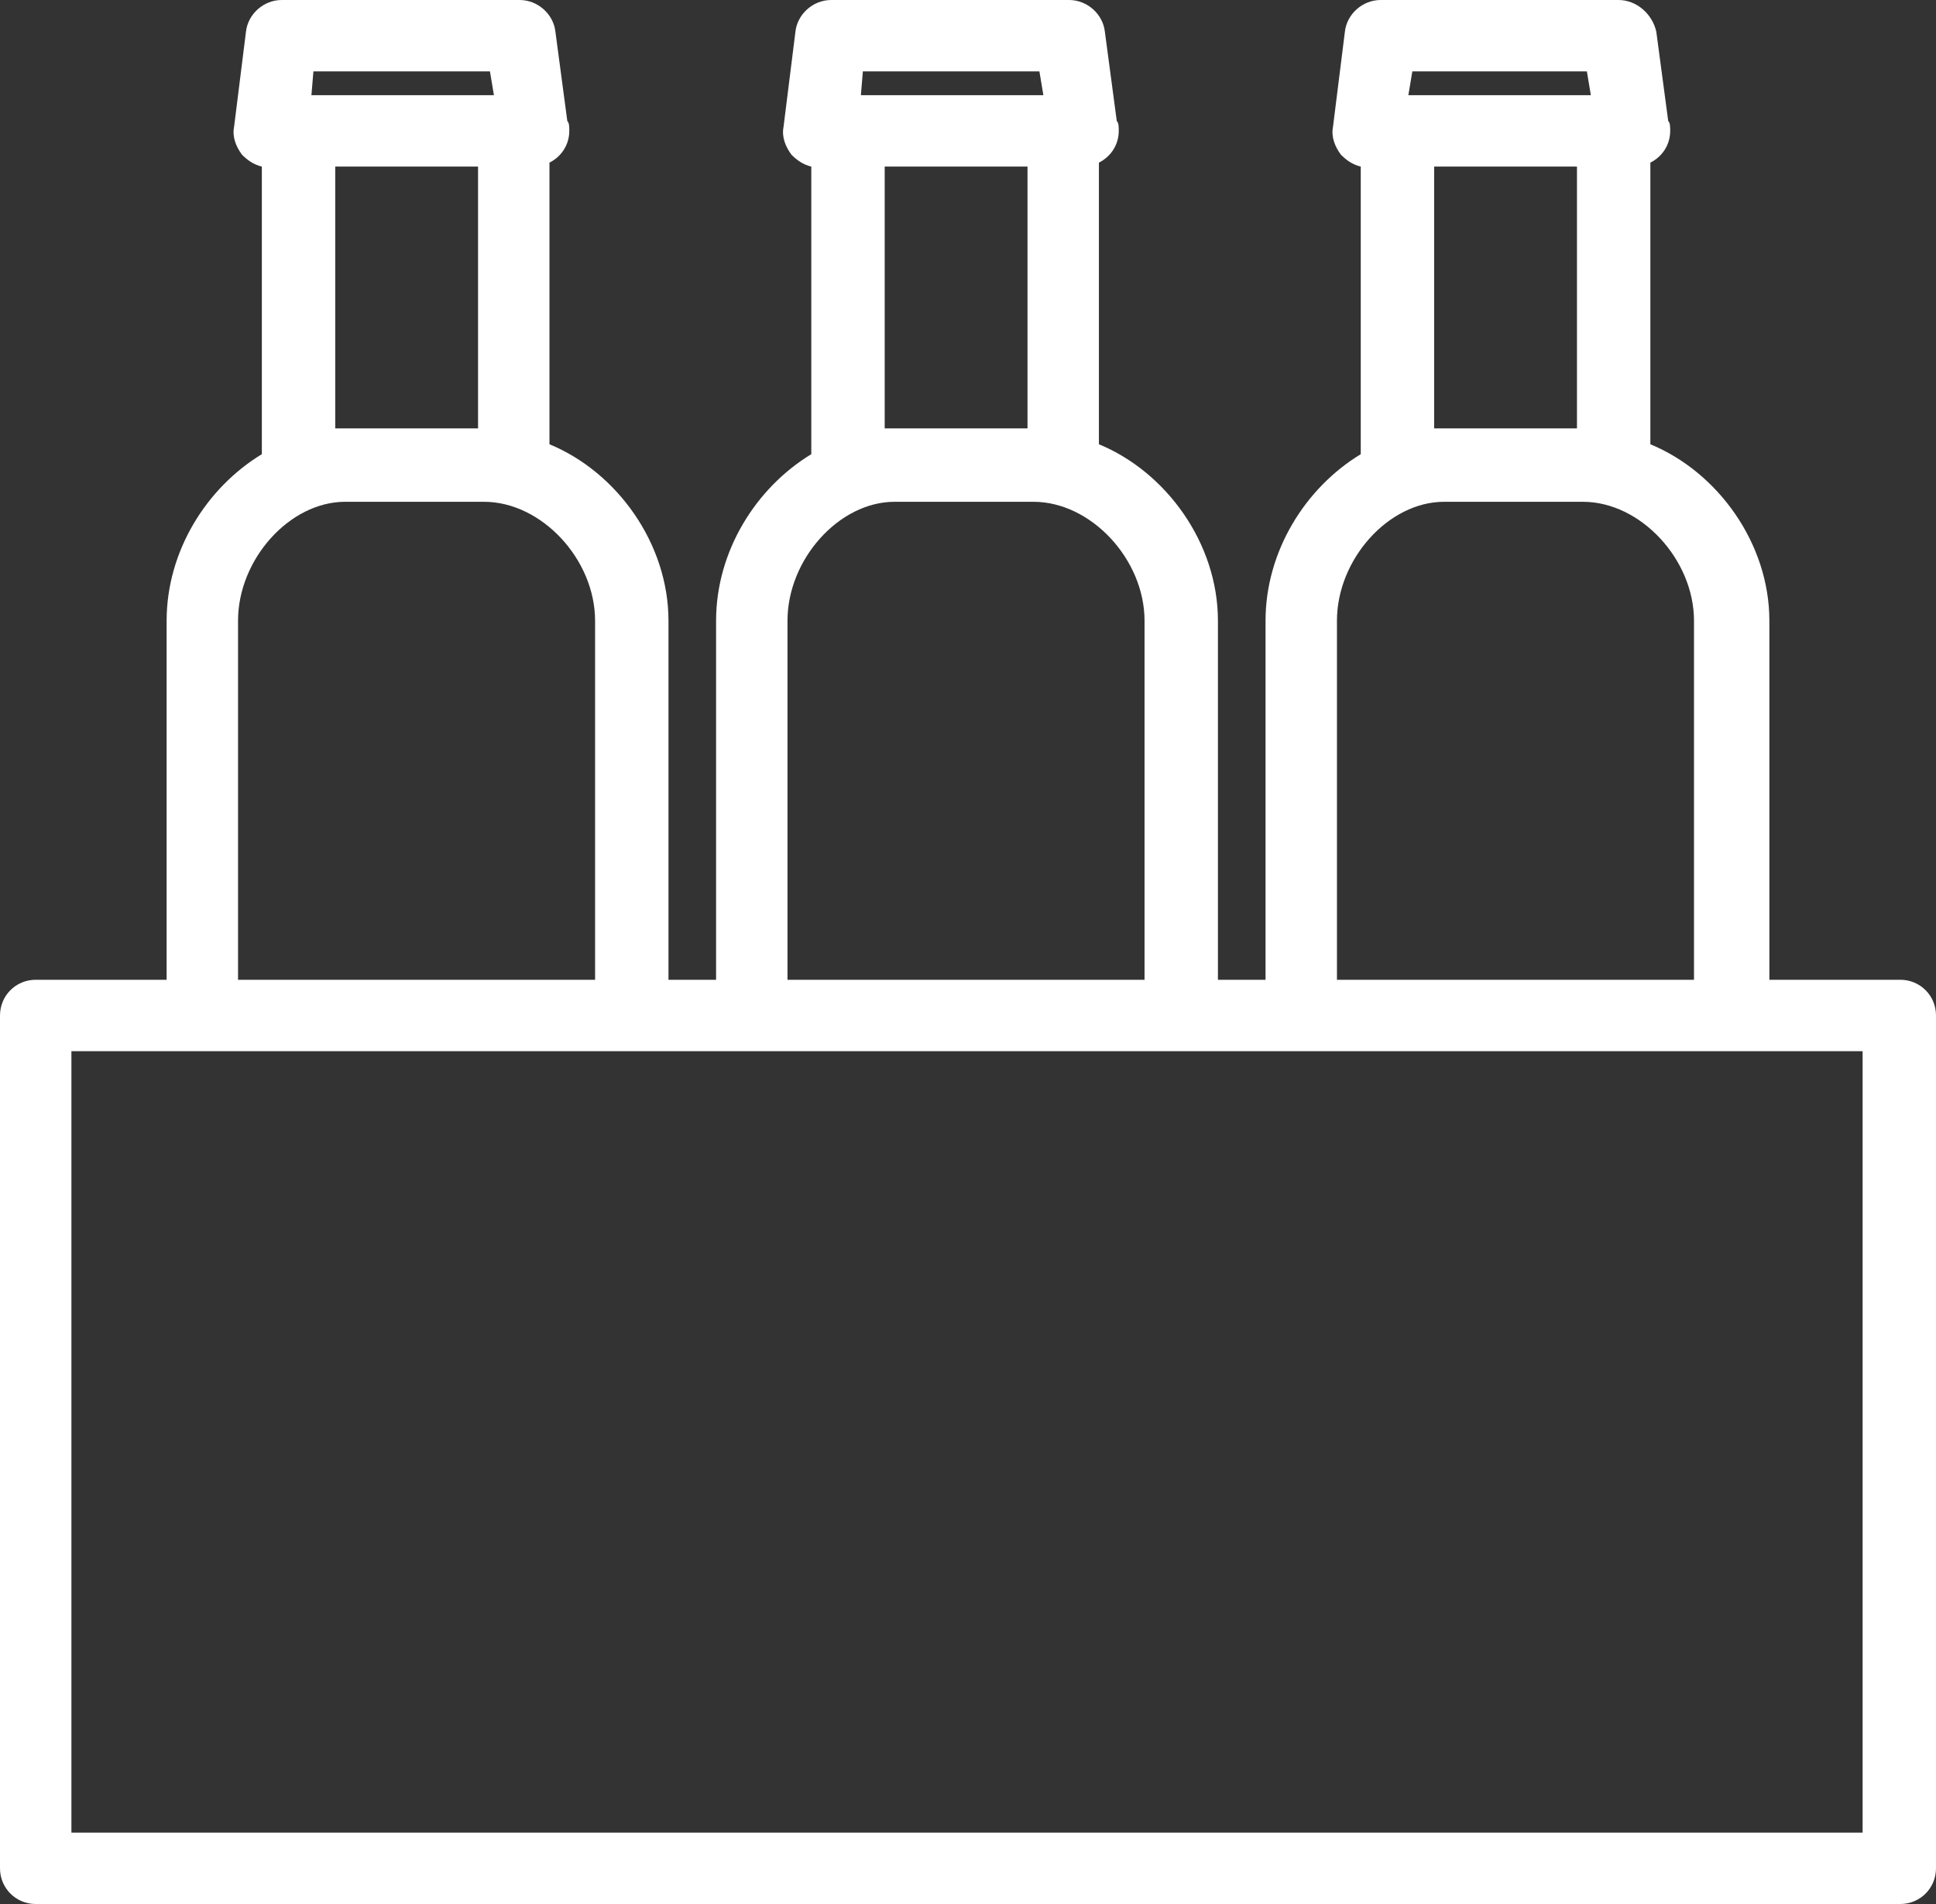<?xml version="1.0" encoding="utf-8"?>
<!-- Generator: Adobe Illustrator 18.1.1, SVG Export Plug-In . SVG Version: 6.00 Build 0)  -->
<!DOCTYPE svg PUBLIC "-//W3C//DTD SVG 1.1//EN" "http://www.w3.org/Graphics/SVG/1.1/DTD/svg11.dtd">
<svg version="1.1" id="Layer_1" xmlns="http://www.w3.org/2000/svg" xmlns:xlink="http://www.w3.org/1999/xlink" x="0px" y="0px"
	 viewBox="0 0 97.6 96" enable-background="new 0 0 97.6 96" xml:space="preserve">
<rect x="0" y="0" width="97.6" height="96" fill="#333333" stroke="none"/>
<path fill="#FFFFFF" d="M93.9,92.4H3.6V53h90.3V92.4z M12,31.3c0-3.1,2.6-6,5.4-6h7c2.9,0,5.6,2.9,5.6,6v18.1H12V31.3z M16.9,8.4
	h7.2v13.2h-6.6c-0.2,0-0.4,0-0.6,0V8.4z M15.8,3.6h8.9l0.2,1.2h-9.2L15.8,3.6z M39.7,31.3c0-3.1,2.6-6,5.4-6h7c2.9,0,5.6,2.9,5.6,6
	v18.1H39.7V31.3z M44.6,8.4h7.2v13.2h-6.6c-0.2,0-0.4,0-0.6,0V8.4z M43.5,3.6h8.9l0.2,1.2h-9.2L43.5,3.6z M67.4,31.3
	c0-3.1,2.6-6,5.4-6h7c2.9,0,5.6,2.9,5.6,6v18.1H67.4V31.3z M72.3,8.4h7.2v13.2h-6.6c-0.2,0-0.4,0-0.6,0V8.4z M71.2,3.6H80l0.2,1.2
	H71L71.2,3.6z M95.8,49.4h-6.6V31.3c0-3.9-2.6-7.5-6-8.9V8.2c0.6-0.3,1-0.9,1-1.6c0-0.2,0-0.4-0.1-0.5l-0.6-4.5
	C83.3,0.7,82.5,0,81.6,0H69.6c-0.9,0-1.7,0.7-1.8,1.6l-0.6,4.8c-0.1,0.5,0.1,1,0.4,1.4c0.3,0.3,0.6,0.5,1,0.6v14.5
	c-2.8,1.7-4.8,4.9-4.8,8.4v18.1h-2.4V31.3c0-3.9-2.6-7.5-6-8.9V8.2c0.6-0.3,1-0.9,1-1.6c0-0.2,0-0.4-0.1-0.5l-0.6-4.5
	C55.6,0.7,54.8,0,53.9,0H41.9c-0.9,0-1.7,0.7-1.8,1.6l-0.6,4.8c-0.1,0.5,0.1,1,0.4,1.4c0.3,0.3,0.6,0.5,1,0.6v14.5
	c-2.8,1.7-4.8,4.9-4.8,8.4v18.1h-2.4V31.3c0-3.9-2.6-7.5-6-8.9V8.2c0.6-0.3,1-0.9,1-1.6c0-0.2,0-0.4-0.1-0.5L28,1.6
	C27.9,0.7,27.1,0,26.2,0H14.2c-0.9,0-1.7,0.7-1.8,1.6l-0.6,4.8c-0.1,0.5,0.1,1,0.4,1.4c0.3,0.3,0.6,0.5,1,0.6v14.5
	c-2.8,1.7-4.8,4.9-4.8,8.4v18.1H1.8c-1,0-1.8,0.8-1.8,1.8v43c0,1,0.8,1.8,1.8,1.8h94c1,0,1.8-0.8,1.8-1.8v-43
	C97.6,50.2,96.8,49.4,95.8,49.4z"/>
</svg>
